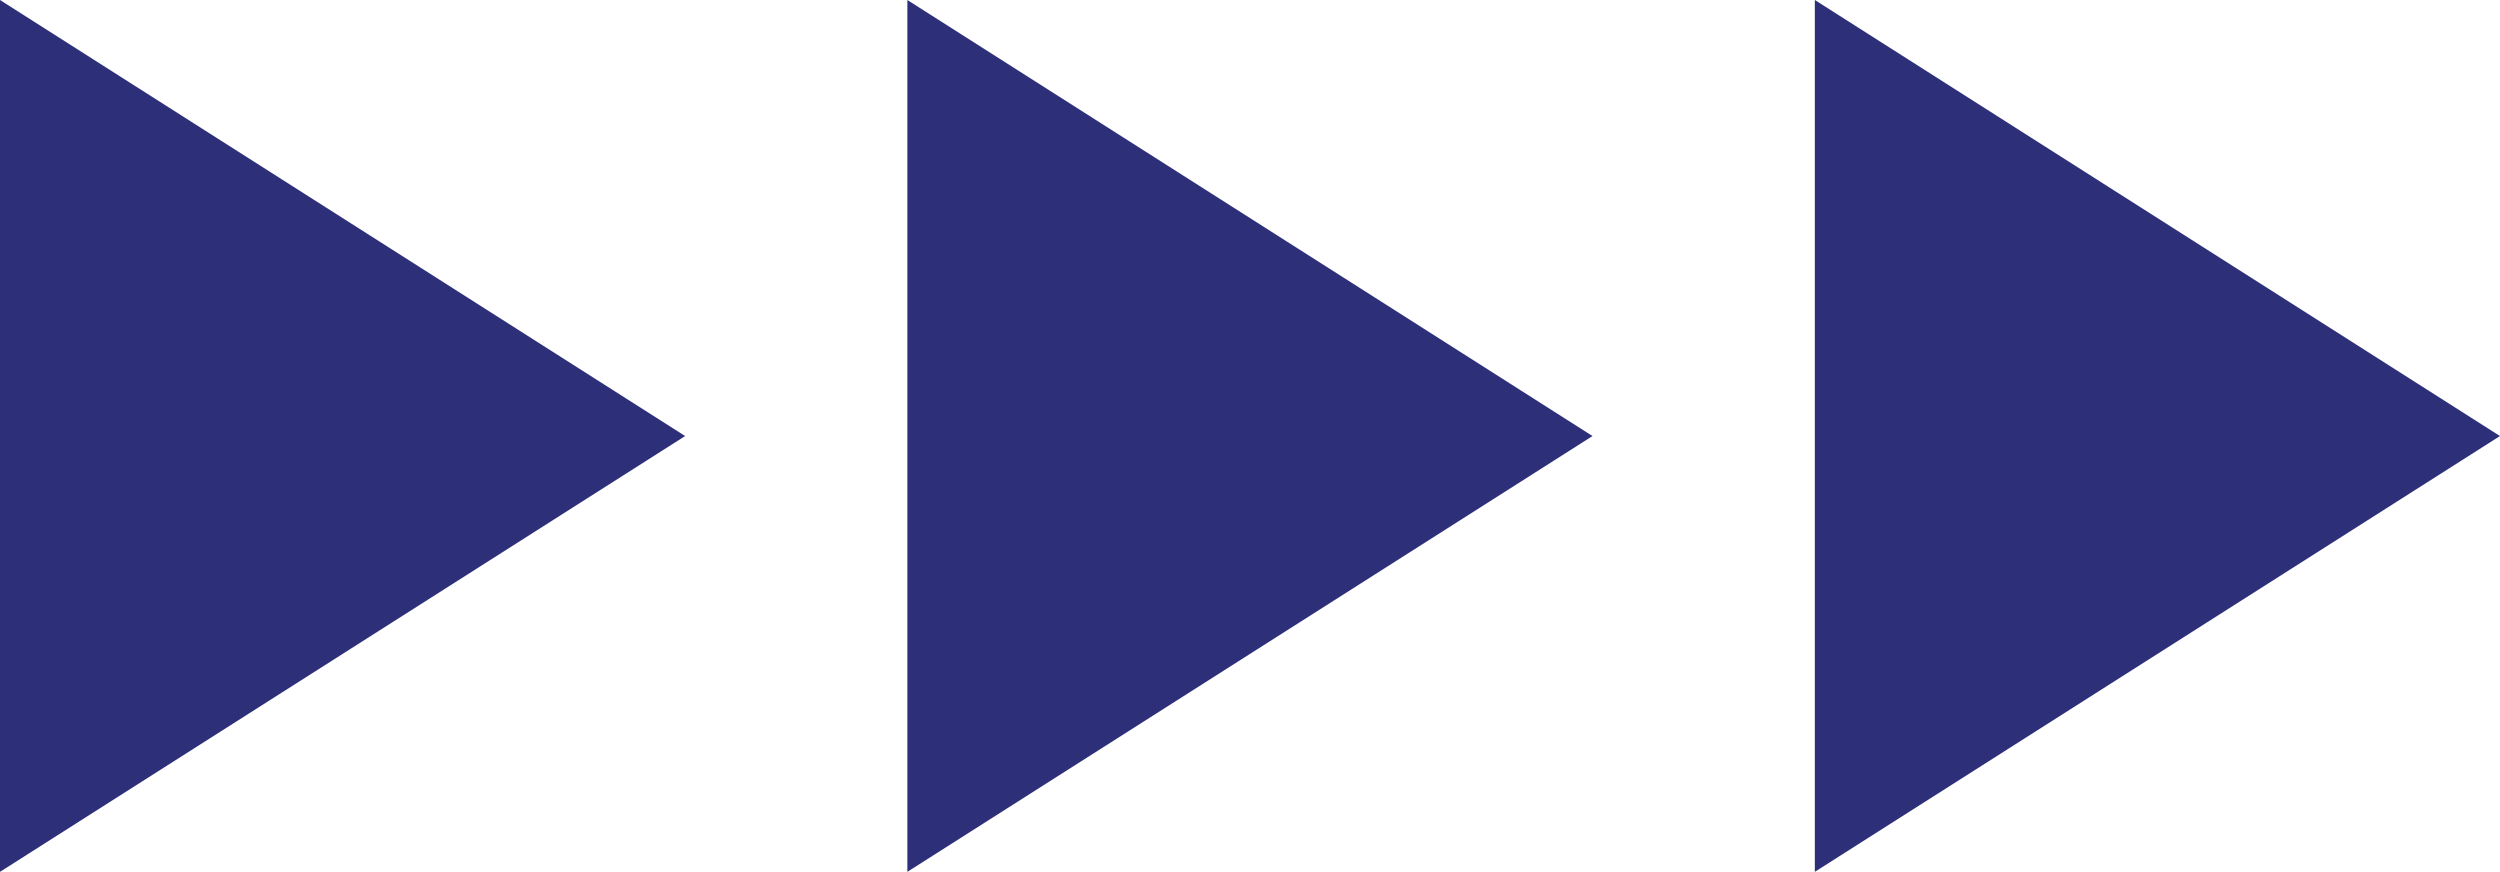 <?xml version="1.0" encoding="utf-8"?>
<!-- Generator: Adobe Illustrator 16.0.0, SVG Export Plug-In . SVG Version: 6.00 Build 0)  -->
<!DOCTYPE svg PUBLIC "-//W3C//DTD SVG 1.1//EN" "http://www.w3.org/Graphics/SVG/1.1/DTD/svg11.dtd">
<svg version="1.1" id="Layer_1" xmlns="http://www.w3.org/2000/svg" xmlns:xlink="http://www.w3.org/1999/xlink" x="0px" y="0px"
	 width="73.686px" height="25.697px" viewBox="0 0 73.686 25.697" enable-background="new 0 0 73.686 25.697" xml:space="preserve">
<g>
	<g>
		<path fill="#2D3079" d="M26.744,0v25.697l20.194-12.845L26.744,0z M26.744,0"/>
	</g>
	<g>
		<path fill="#2D3079" d="M0,0v25.697l20.194-12.845L0,0z M0,0"/>
	</g>
	<g>
		<path fill="#2D3079" d="M53.491,0v25.697l20.194-12.845L53.491,0z M53.491,0"/>
	</g>
</g>
</svg>
